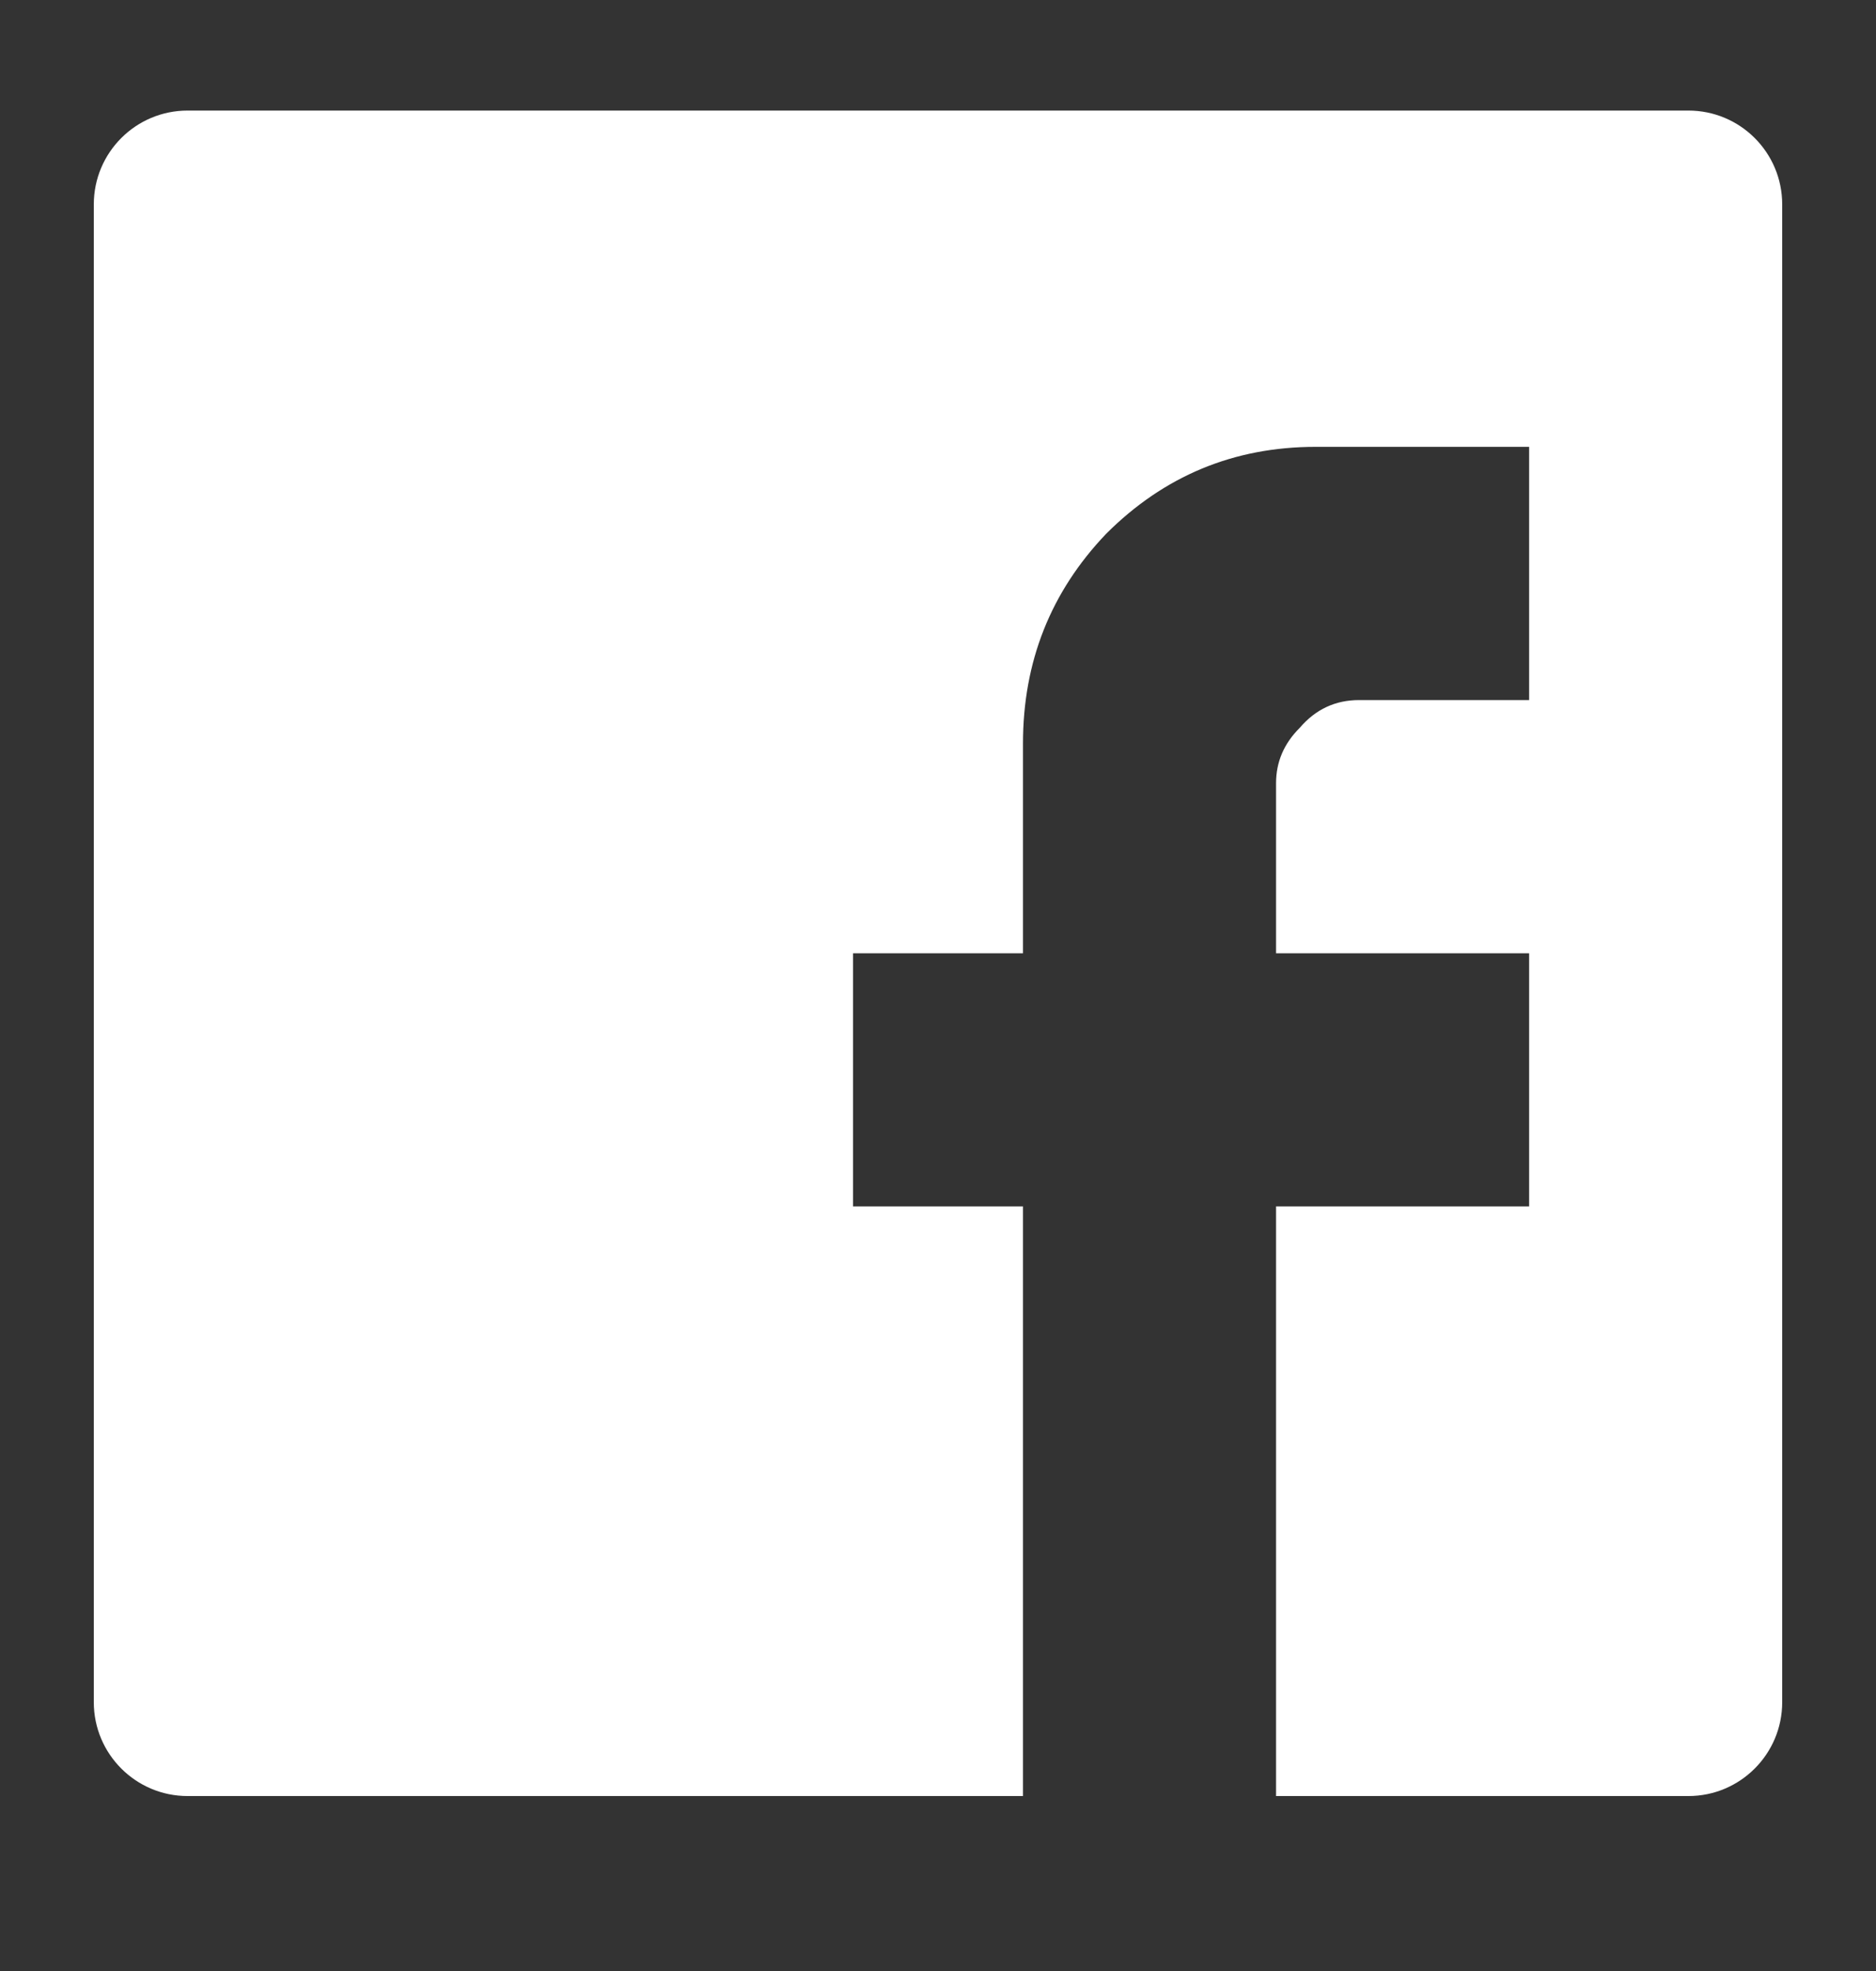 <svg width="20" height="21" viewBox="0 0 20 21" fill="none" xmlns="http://www.w3.org/2000/svg">
<rect x="0" y="0" width="20" height="21" fill="#333333" stroke="none"/>
<g id="facebook">
<path id="&#239;&#141;&#160; &#239;&#141;&#130; &#239;&#144;&#136;" d="M16.302 4.761H14.026C13.155 4.761 12.41 5.07 11.792 5.688C11.201 6.307 10.906 7.051 10.906 7.922V10.157H9.094V12.854H10.906V19.136H13.604V12.854H16.302V10.157H13.604V8.344C13.604 8.119 13.688 7.922 13.857 7.754C14.026 7.557 14.236 7.459 14.489 7.459H16.302V4.761ZM1 2.178C1 1.625 1.448 1.178 2 1.178H18C18.552 1.178 19 1.625 19 2.178V18.136C19 18.688 18.552 19.136 18 19.136H2C1.448 19.136 1 18.688 1 18.136V2.178Z" fill="white"/>
</g>
</svg>
